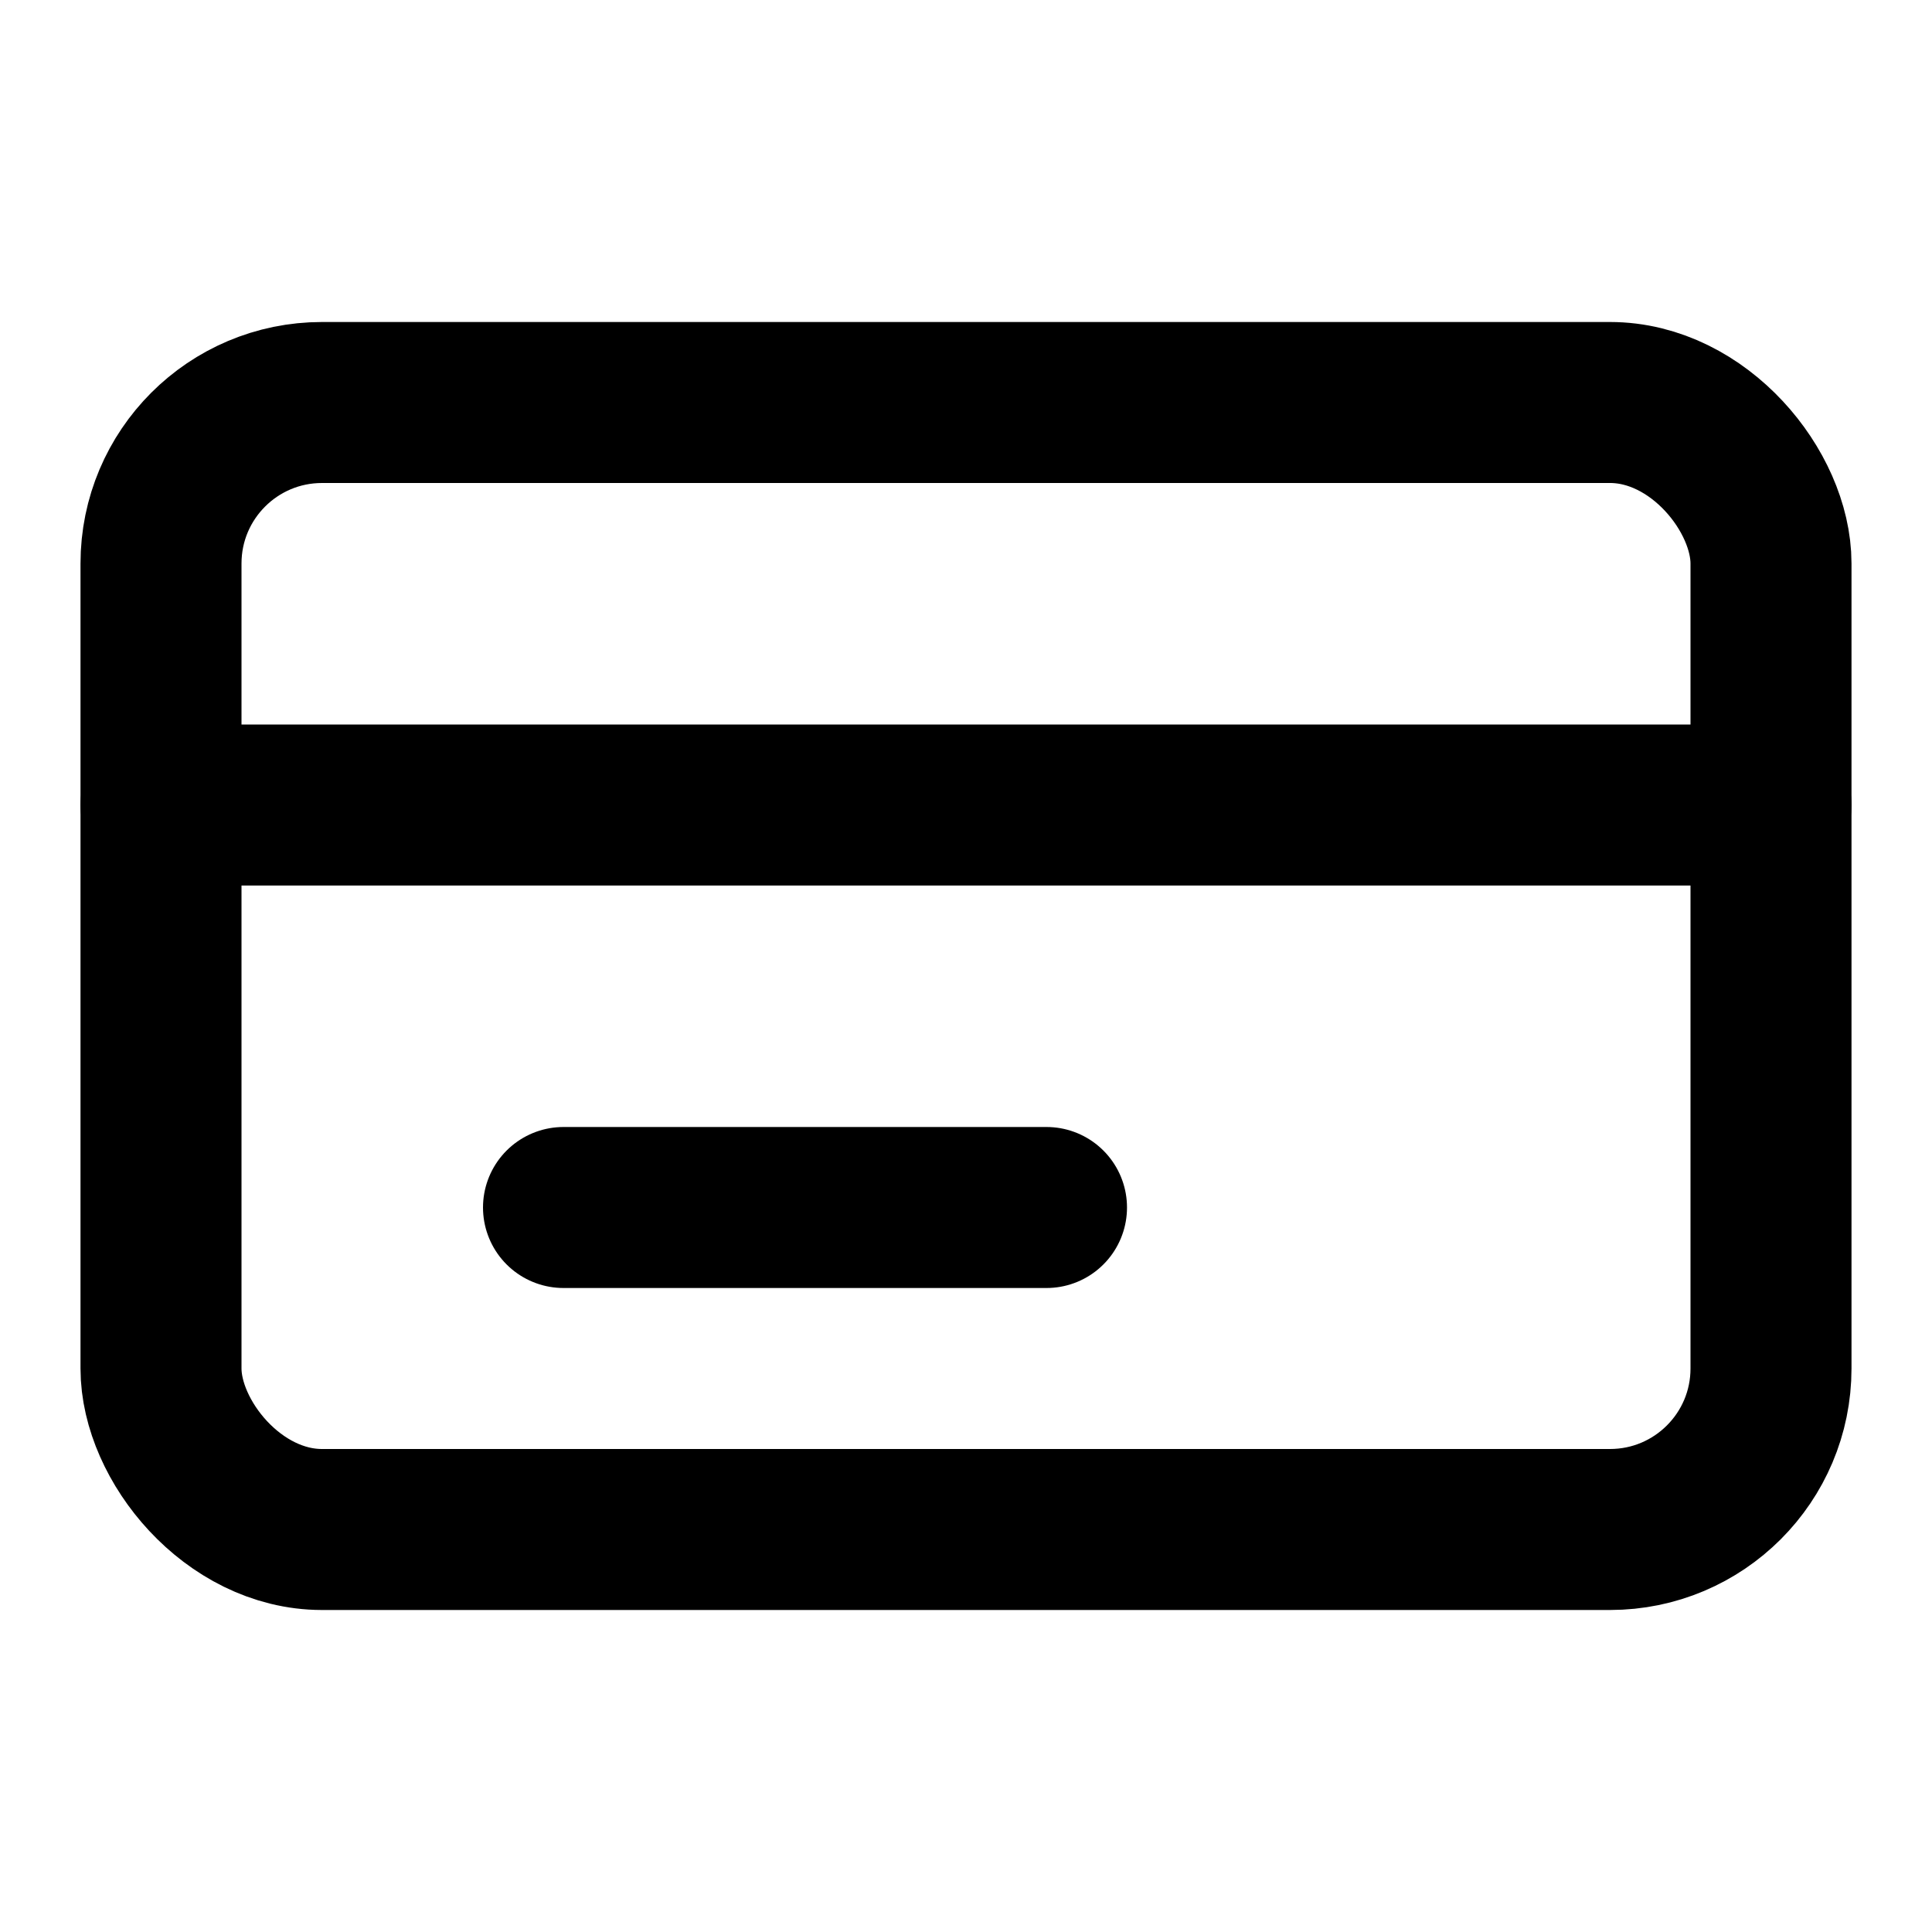 <?xml version="1.0" encoding="UTF-8"?>
<svg width="24" height="24" viewBox="0 0 24 24" fill="none" xmlns="http://www.w3.org/2000/svg">
  <rect x="2" y="5" width="20" height="14" rx="2" stroke="currentColor" stroke-width="2" stroke-linecap="round" stroke-linejoin="round"/>
  <path d="M2 10H22" stroke="currentColor" stroke-width="2" stroke-linecap="round" stroke-linejoin="round"/>
  <path d="M7 15H13" stroke="currentColor" stroke-width="2" stroke-linecap="round" stroke-linejoin="round"/>
</svg>
